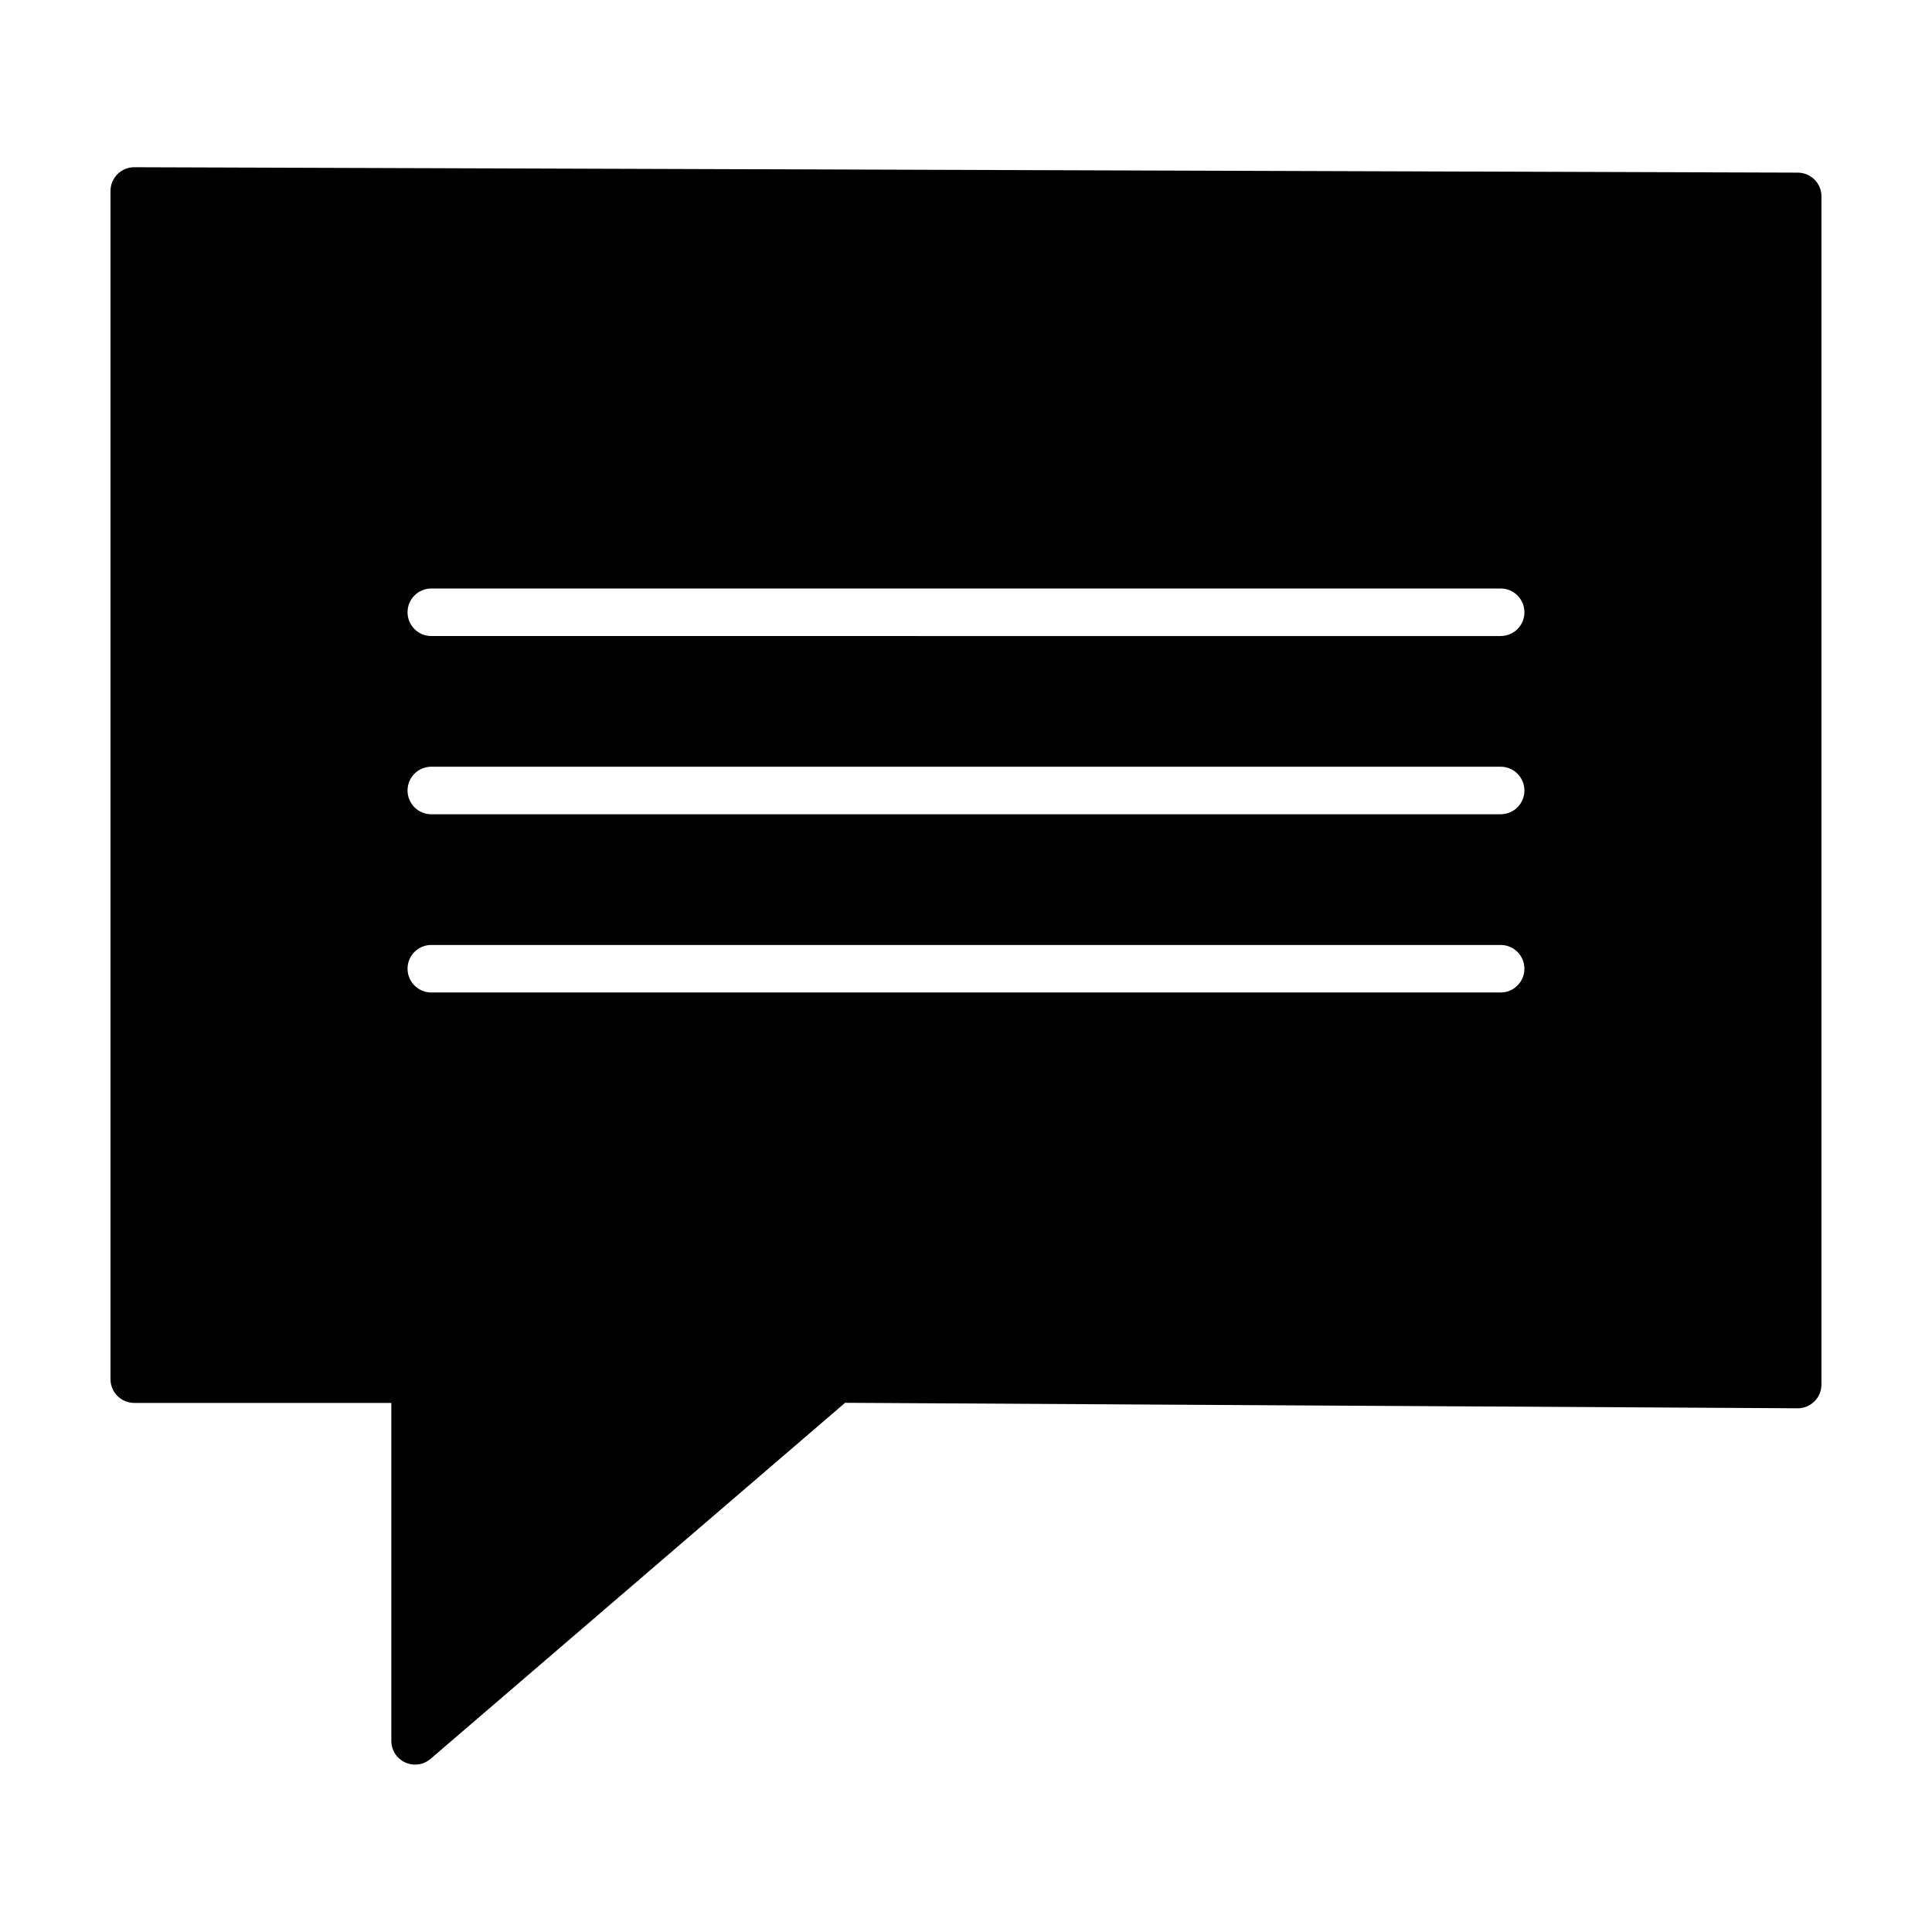 <?xml version="1.0" encoding="UTF-8"?>
<!-- Uploaded to: SVG Repo, www.svgrepo.com, Generator: SVG Repo Mixer Tools -->
<svg fill="#000000" width="800px" height="800px" version="1.1" viewBox="144 144 512 512" xmlns="http://www.w3.org/2000/svg">
 <path d="m620.41 189.75-440.83-1.434c-3.477 0-6.297 2.82-6.297 6.297v314.88c0 3.477 2.82 6.297 6.297 6.297h68.125v89.598c0.02 2.453 1.461 4.672 3.695 5.688 2.234 1.012 4.852 0.637 6.711-0.965l109.85-94.355 252.45 1.453c1.672 0 3.273-0.664 4.453-1.848 1.184-1.18 1.844-2.781 1.844-4.453v-314.88 0.004c-0.008-3.473-2.824-6.281-6.297-6.281zm-78.719 217.27-283.39-0.004c-3.477 0-6.297-2.82-6.297-6.297 0-3.477 2.82-6.297 6.297-6.297h283.39c3.477 0 6.297 2.82 6.297 6.297 0 3.477-2.82 6.297-6.297 6.297zm0-47.23-283.39-0.004c-3.477 0-6.297-2.82-6.297-6.297 0-3.481 2.82-6.301 6.297-6.301h283.39c3.477 0 6.297 2.82 6.297 6.301 0 3.477-2.82 6.297-6.297 6.297zm0-47.23-283.39-0.008c-3.477 0-6.297-2.816-6.297-6.297 0-3.477 2.82-6.297 6.297-6.297h283.39c3.477 0 6.297 2.82 6.297 6.297 0 3.481-2.82 6.297-6.297 6.297z" fill-rule="evenodd"/>
</svg>